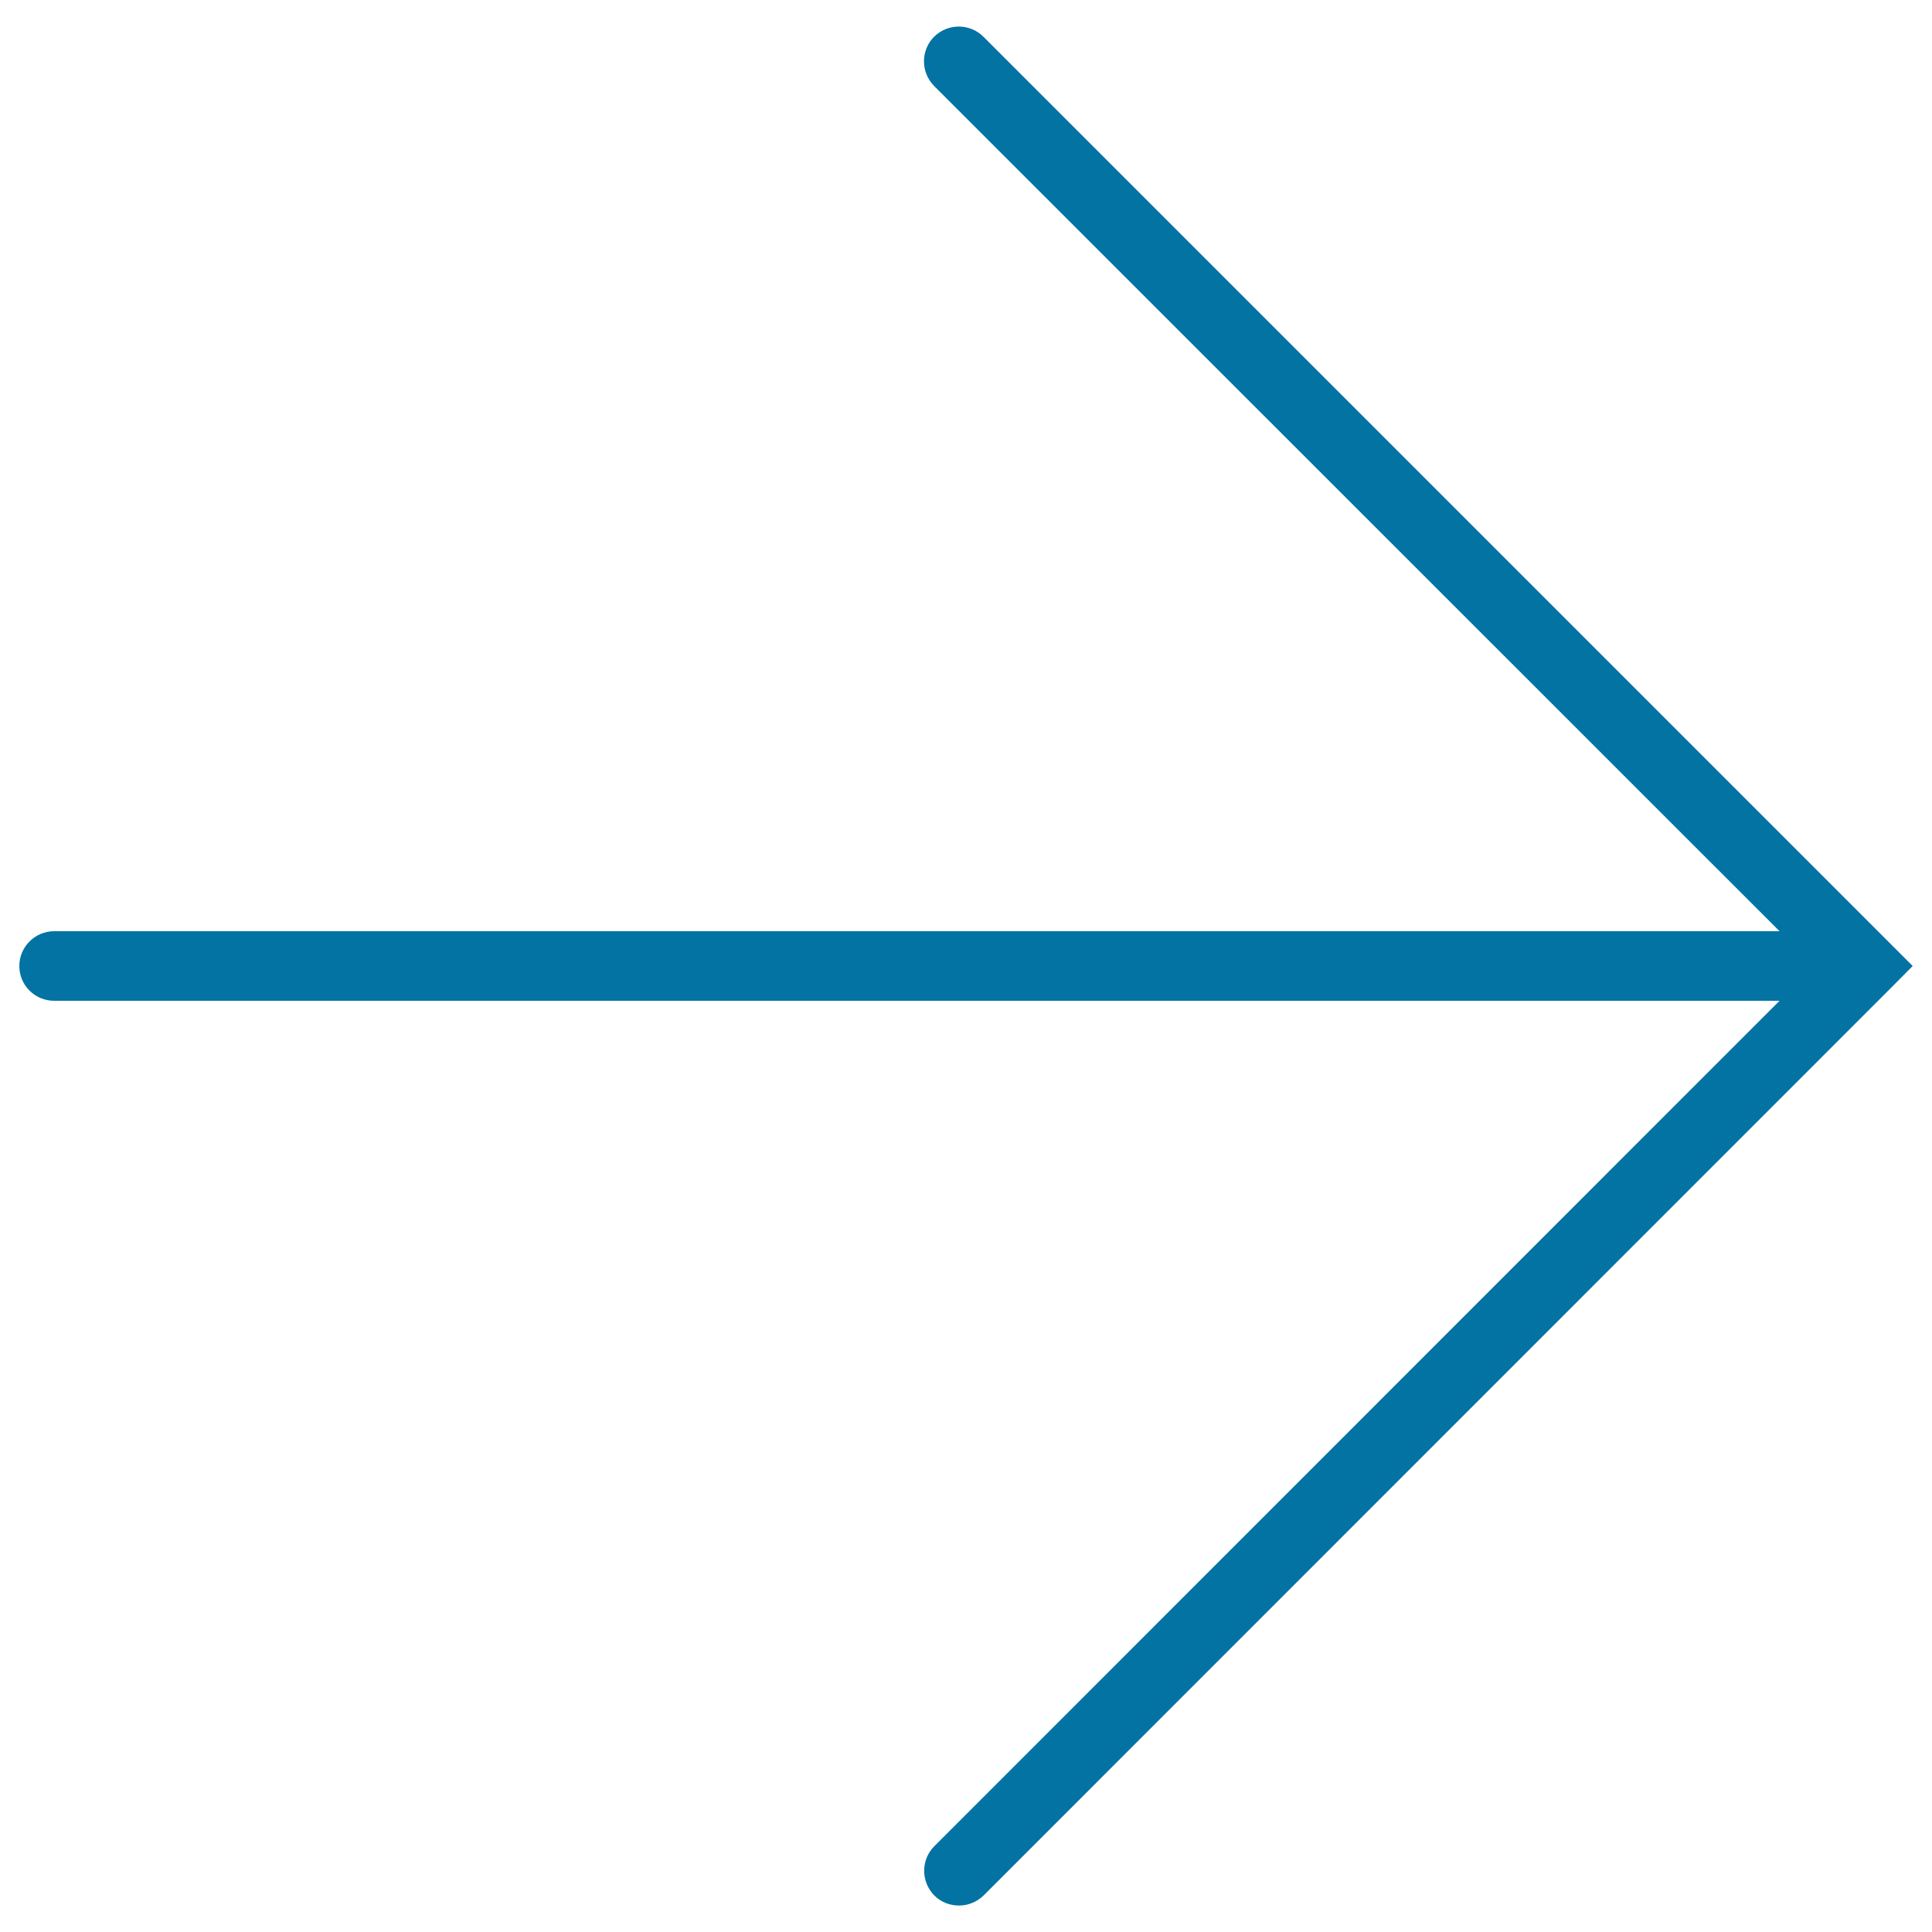 <svg xmlns="http://www.w3.org/2000/svg" viewBox="0 0 1000 1000" style="fill:#0273a2">
<title>Big Right Arrow SVG icon</title>
<g><path d="M977.3,512.8L990,500l-12.7-12.7c0,0,0,0,0,0L509,19c-7-7-18.4-7-25.5,0c-7,7-7,18.4,0,25.5L921.1,482H28c-9.9,0-18,8.1-18,18c0,10,8.1,18,18,18h893.1L483.6,955.6c-7,7-7,18.4,0,25.5c3.5,3.5,8.1,5.2,12.8,5.2c4.6,0,9.2-1.8,12.7-5.2L977.3,512.8C977.3,512.8,977.3,512.8,977.3,512.8z"/></g>
</svg>